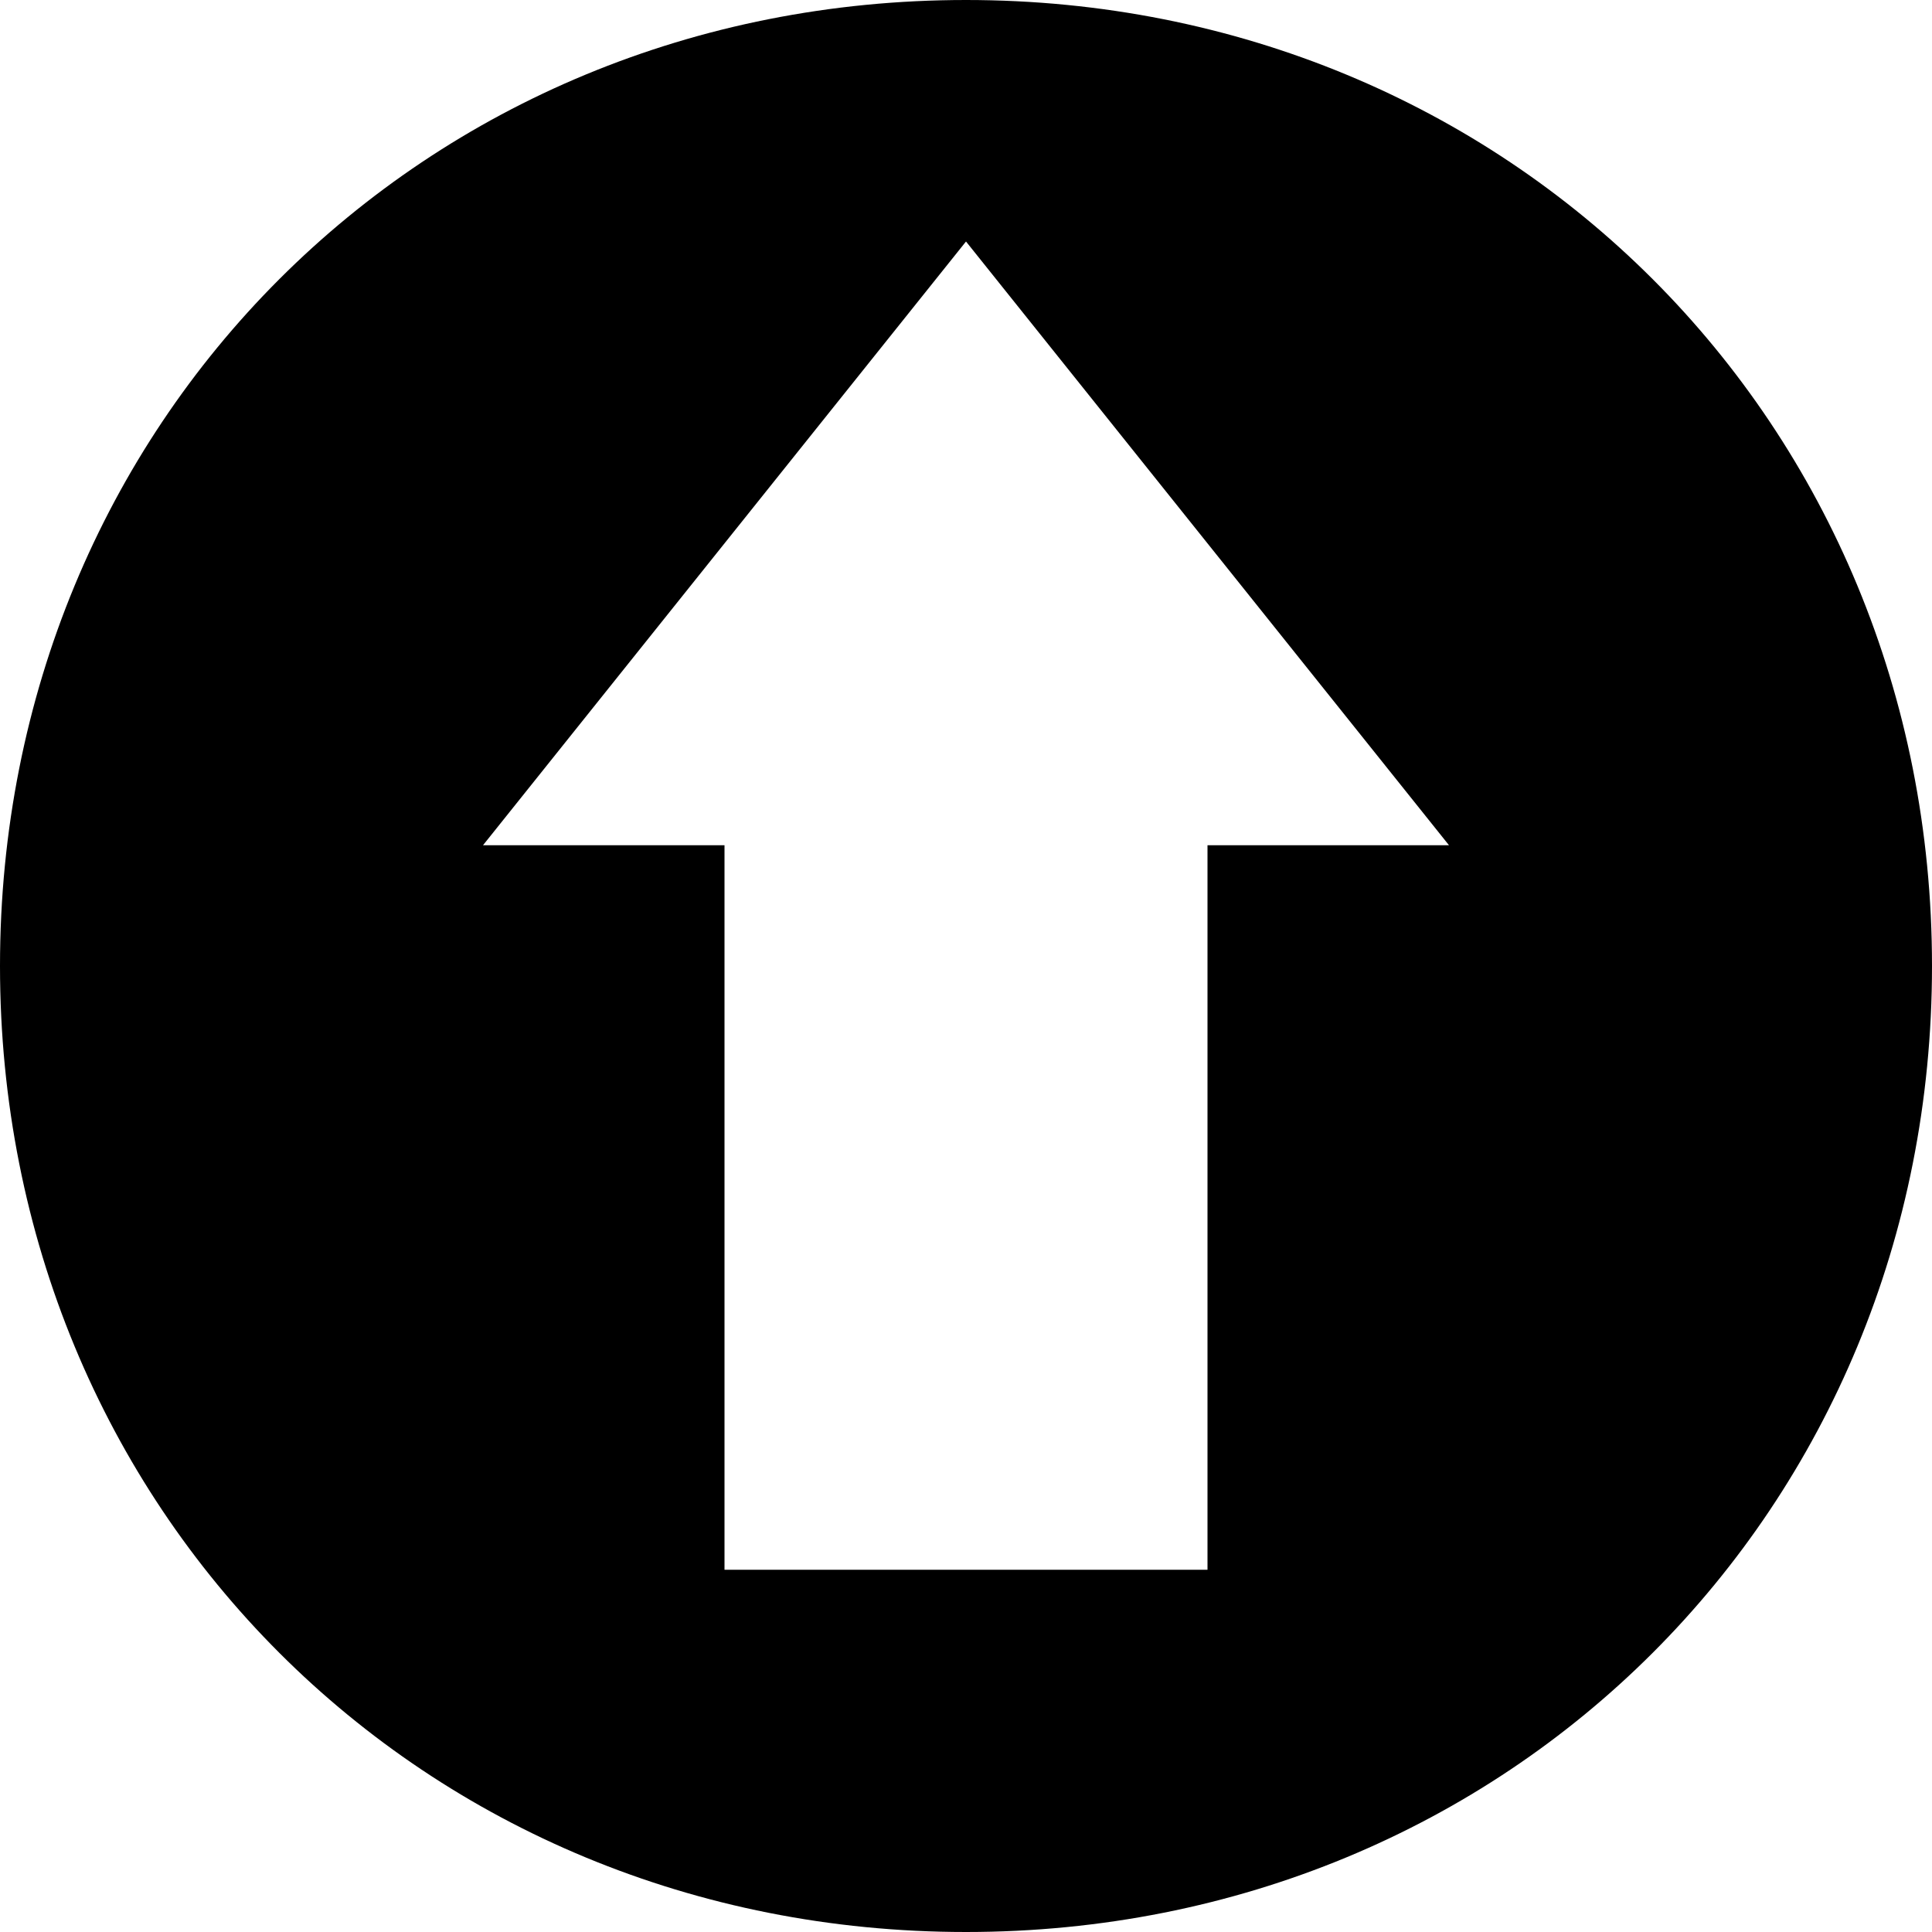 <svg width="16" xmlns="http://www.w3.org/2000/svg" height="16" viewBox="0 0 16 16" xmlns:xlink="http://www.w3.org/1999/xlink" enable-background="new 0 0 16 16">
<path fill-rule="evenodd" d="m8,0c-4.5,0-8,3.5-8,8s3.5,8 8,8 8-3.5 8-8-3.5-8-8-8zm2,7v6h-4v-6h-2l4-5 4,5h-2z"/>
</svg>
